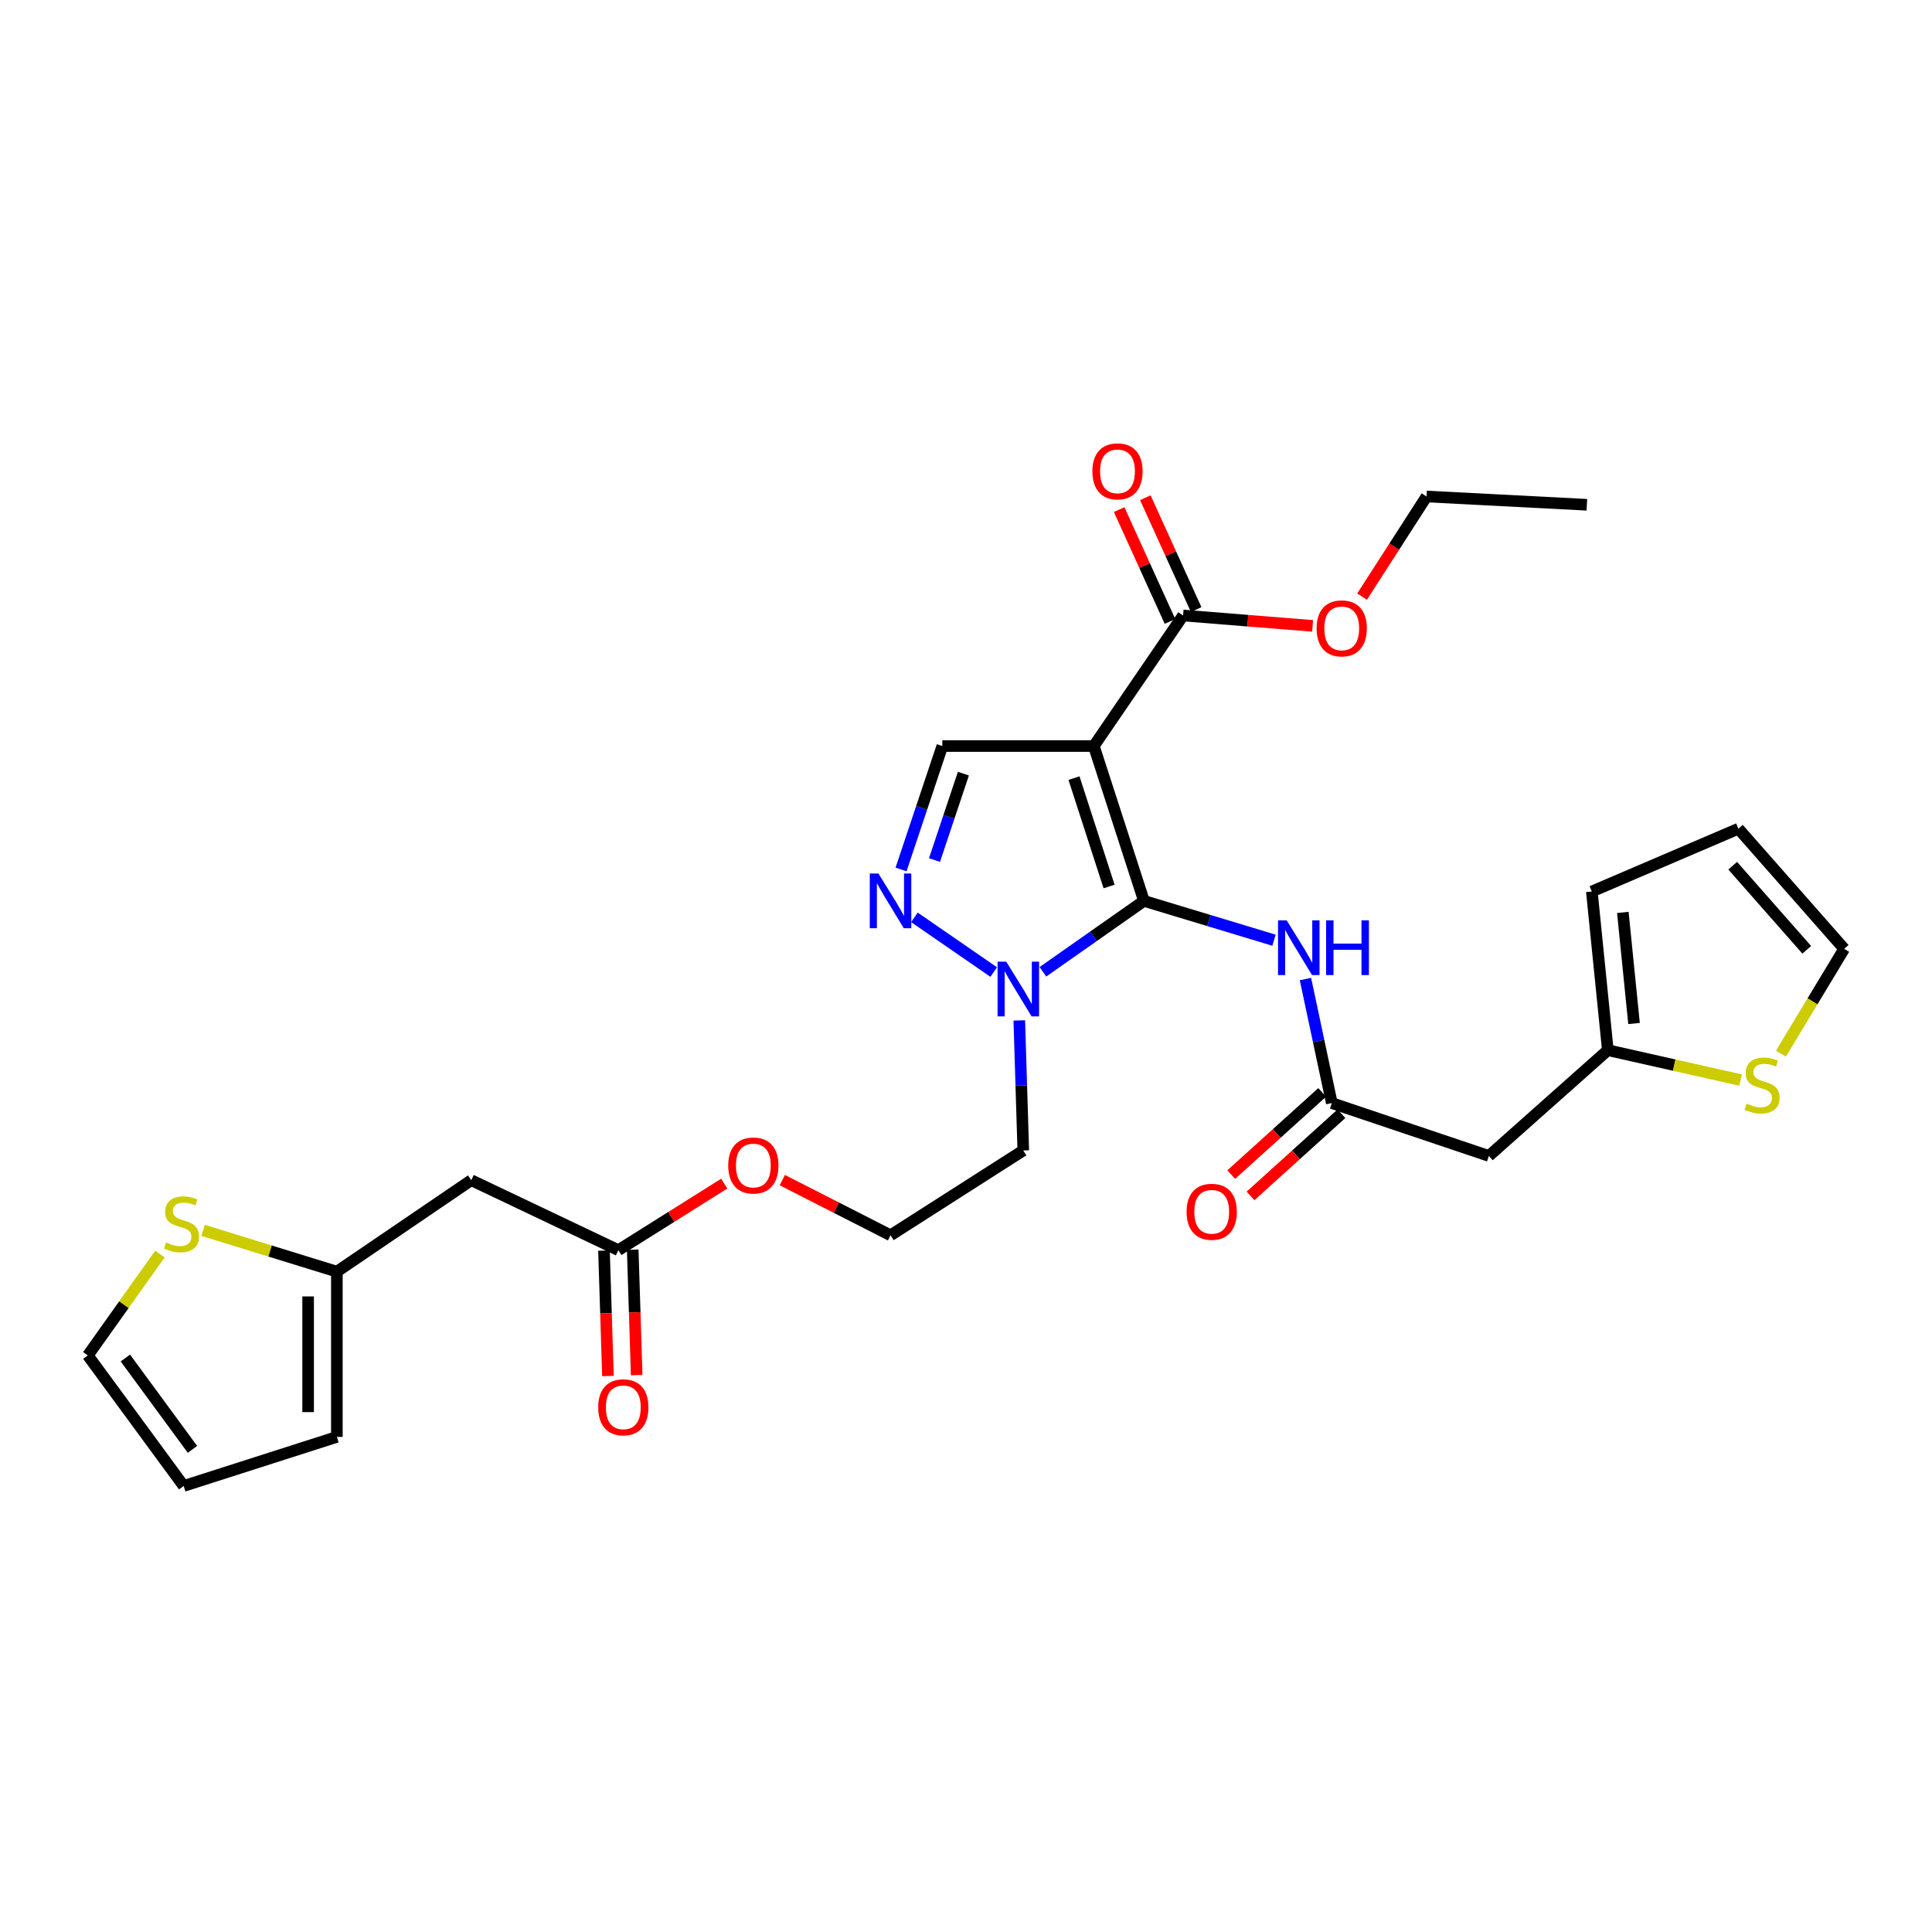<?xml version='1.0' encoding='iso-8859-1'?>
<svg version='1.1' baseProfile='full'
              xmlns='http://www.w3.org/2000/svg'
                      xmlns:rdkit='http://www.rdkit.org/xml'
                      xmlns:xlink='http://www.w3.org/1999/xlink'
                  xml:space='preserve'
width='1000px' height='1000px' viewBox='0 0 1000 1000'>
<!-- END OF HEADER -->
<rect style='opacity:1.0;fill:#FFFFFF;stroke:none' width='1000' height='1000' x='0' y='0'> </rect>
<path class='bond-0' d='M 592.099,466.299 L 566.163,386.151' style='fill:none;fill-rule:evenodd;stroke:#000000;stroke-width:6px;stroke-linecap:butt;stroke-linejoin:miter;stroke-opacity:1' />
<path class='bond-0' d='M 574.054,458.857 L 555.899,402.754' style='fill:none;fill-rule:evenodd;stroke:#000000;stroke-width:6px;stroke-linecap:butt;stroke-linejoin:miter;stroke-opacity:1' />
<path class='bond-1' d='M 592.099,466.299 L 565.955,484.646' style='fill:none;fill-rule:evenodd;stroke:#000000;stroke-width:6px;stroke-linecap:butt;stroke-linejoin:miter;stroke-opacity:1' />
<path class='bond-1' d='M 565.955,484.646 L 539.811,502.993' style='fill:none;fill-rule:evenodd;stroke:#0000FF;stroke-width:6px;stroke-linecap:butt;stroke-linejoin:miter;stroke-opacity:1' />
<path class='bond-3' d='M 592.099,466.299 L 625.757,476.475' style='fill:none;fill-rule:evenodd;stroke:#000000;stroke-width:6px;stroke-linecap:butt;stroke-linejoin:miter;stroke-opacity:1' />
<path class='bond-3' d='M 625.757,476.475 L 659.414,486.652' style='fill:none;fill-rule:evenodd;stroke:#0000FF;stroke-width:6px;stroke-linecap:butt;stroke-linejoin:miter;stroke-opacity:1' />
<path class='bond-4' d='M 566.163,386.151 L 487.743,386.151' style='fill:none;fill-rule:evenodd;stroke:#000000;stroke-width:6px;stroke-linecap:butt;stroke-linejoin:miter;stroke-opacity:1' />
<path class='bond-5' d='M 566.163,386.151 L 612.357,318.583' style='fill:none;fill-rule:evenodd;stroke:#000000;stroke-width:6px;stroke-linecap:butt;stroke-linejoin:miter;stroke-opacity:1' />
<path class='bond-2' d='M 514.336,503.129 L 473.3,474.825' style='fill:none;fill-rule:evenodd;stroke:#0000FF;stroke-width:6px;stroke-linecap:butt;stroke-linejoin:miter;stroke-opacity:1' />
<path class='bond-23' d='M 527.583,528.173 L 528.615,561.824' style='fill:none;fill-rule:evenodd;stroke:#0000FF;stroke-width:6px;stroke-linecap:butt;stroke-linejoin:miter;stroke-opacity:1' />
<path class='bond-23' d='M 528.615,561.824 L 529.647,595.476' style='fill:none;fill-rule:evenodd;stroke:#000000;stroke-width:6px;stroke-linecap:butt;stroke-linejoin:miter;stroke-opacity:1' />
<path class='bond-29' d='M 466.381,450.026 L 477.062,418.089' style='fill:none;fill-rule:evenodd;stroke:#0000FF;stroke-width:6px;stroke-linecap:butt;stroke-linejoin:miter;stroke-opacity:1' />
<path class='bond-29' d='M 477.062,418.089 L 487.743,386.151' style='fill:none;fill-rule:evenodd;stroke:#000000;stroke-width:6px;stroke-linecap:butt;stroke-linejoin:miter;stroke-opacity:1' />
<path class='bond-29' d='M 483.694,445.163 L 491.171,422.807' style='fill:none;fill-rule:evenodd;stroke:#0000FF;stroke-width:6px;stroke-linecap:butt;stroke-linejoin:miter;stroke-opacity:1' />
<path class='bond-29' d='M 491.171,422.807 L 498.648,400.451' style='fill:none;fill-rule:evenodd;stroke:#000000;stroke-width:6px;stroke-linecap:butt;stroke-linejoin:miter;stroke-opacity:1' />
<path class='bond-6' d='M 675.695,506.748 L 682.522,538.846' style='fill:none;fill-rule:evenodd;stroke:#0000FF;stroke-width:6px;stroke-linecap:butt;stroke-linejoin:miter;stroke-opacity:1' />
<path class='bond-6' d='M 682.522,538.846 L 689.348,570.945' style='fill:none;fill-rule:evenodd;stroke:#000000;stroke-width:6px;stroke-linecap:butt;stroke-linejoin:miter;stroke-opacity:1' />
<path class='bond-16' d='M 619.13,315.505 L 605.977,286.561' style='fill:none;fill-rule:evenodd;stroke:#000000;stroke-width:6px;stroke-linecap:butt;stroke-linejoin:miter;stroke-opacity:1' />
<path class='bond-16' d='M 605.977,286.561 L 592.824,257.616' style='fill:none;fill-rule:evenodd;stroke:#FF0000;stroke-width:6px;stroke-linecap:butt;stroke-linejoin:miter;stroke-opacity:1' />
<path class='bond-16' d='M 605.585,321.66 L 592.432,292.715' style='fill:none;fill-rule:evenodd;stroke:#000000;stroke-width:6px;stroke-linecap:butt;stroke-linejoin:miter;stroke-opacity:1' />
<path class='bond-16' d='M 592.432,292.715 L 579.279,263.771' style='fill:none;fill-rule:evenodd;stroke:#FF0000;stroke-width:6px;stroke-linecap:butt;stroke-linejoin:miter;stroke-opacity:1' />
<path class='bond-24' d='M 612.357,318.583 L 645.885,321.269' style='fill:none;fill-rule:evenodd;stroke:#000000;stroke-width:6px;stroke-linecap:butt;stroke-linejoin:miter;stroke-opacity:1' />
<path class='bond-24' d='M 645.885,321.269 L 679.413,323.955' style='fill:none;fill-rule:evenodd;stroke:#FF0000;stroke-width:6px;stroke-linecap:butt;stroke-linejoin:miter;stroke-opacity:1' />
<path class='bond-7' d='M 689.348,570.945 L 770.628,598.311' style='fill:none;fill-rule:evenodd;stroke:#000000;stroke-width:6px;stroke-linecap:butt;stroke-linejoin:miter;stroke-opacity:1' />
<path class='bond-17' d='M 684.36,565.426 L 660.822,586.698' style='fill:none;fill-rule:evenodd;stroke:#000000;stroke-width:6px;stroke-linecap:butt;stroke-linejoin:miter;stroke-opacity:1' />
<path class='bond-17' d='M 660.822,586.698 L 637.284,607.971' style='fill:none;fill-rule:evenodd;stroke:#FF0000;stroke-width:6px;stroke-linecap:butt;stroke-linejoin:miter;stroke-opacity:1' />
<path class='bond-17' d='M 694.335,576.464 L 670.797,597.736' style='fill:none;fill-rule:evenodd;stroke:#000000;stroke-width:6px;stroke-linecap:butt;stroke-linejoin:miter;stroke-opacity:1' />
<path class='bond-17' d='M 670.797,597.736 L 647.259,619.008' style='fill:none;fill-rule:evenodd;stroke:#FF0000;stroke-width:6px;stroke-linecap:butt;stroke-linejoin:miter;stroke-opacity:1' />
<path class='bond-9' d='M 770.628,598.311 L 832.212,543.57' style='fill:none;fill-rule:evenodd;stroke:#000000;stroke-width:6px;stroke-linecap:butt;stroke-linejoin:miter;stroke-opacity:1' />
<path class='bond-8' d='M 243.919,610.866 L 320.058,647.076' style='fill:none;fill-rule:evenodd;stroke:#000000;stroke-width:6px;stroke-linecap:butt;stroke-linejoin:miter;stroke-opacity:1' />
<path class='bond-10' d='M 243.919,610.866 L 174.359,658.201' style='fill:none;fill-rule:evenodd;stroke:#000000;stroke-width:6px;stroke-linecap:butt;stroke-linejoin:miter;stroke-opacity:1' />
<path class='bond-12' d='M 832.212,543.57 L 866.566,551.303' style='fill:none;fill-rule:evenodd;stroke:#000000;stroke-width:6px;stroke-linecap:butt;stroke-linejoin:miter;stroke-opacity:1' />
<path class='bond-12' d='M 866.566,551.303 L 900.92,559.035' style='fill:none;fill-rule:evenodd;stroke:#CCCC00;stroke-width:6px;stroke-linecap:butt;stroke-linejoin:miter;stroke-opacity:1' />
<path class='bond-19' d='M 832.212,543.57 L 823.93,461.439' style='fill:none;fill-rule:evenodd;stroke:#000000;stroke-width:6px;stroke-linecap:butt;stroke-linejoin:miter;stroke-opacity:1' />
<path class='bond-19' d='M 845.772,529.758 L 839.975,472.266' style='fill:none;fill-rule:evenodd;stroke:#000000;stroke-width:6px;stroke-linecap:butt;stroke-linejoin:miter;stroke-opacity:1' />
<path class='bond-11' d='M 174.359,658.201 L 139.745,647.516' style='fill:none;fill-rule:evenodd;stroke:#000000;stroke-width:6px;stroke-linecap:butt;stroke-linejoin:miter;stroke-opacity:1' />
<path class='bond-11' d='M 139.745,647.516 L 105.13,636.832' style='fill:none;fill-rule:evenodd;stroke:#CCCC00;stroke-width:6px;stroke-linecap:butt;stroke-linejoin:miter;stroke-opacity:1' />
<path class='bond-18' d='M 174.359,658.201 L 174.359,743.737' style='fill:none;fill-rule:evenodd;stroke:#000000;stroke-width:6px;stroke-linecap:butt;stroke-linejoin:miter;stroke-opacity:1' />
<path class='bond-18' d='M 159.481,671.031 L 159.481,730.907' style='fill:none;fill-rule:evenodd;stroke:#000000;stroke-width:6px;stroke-linecap:butt;stroke-linejoin:miter;stroke-opacity:1' />
<path class='bond-14' d='M 82.775,649.09 L 64.115,675.329' style='fill:none;fill-rule:evenodd;stroke:#CCCC00;stroke-width:6px;stroke-linecap:butt;stroke-linejoin:miter;stroke-opacity:1' />
<path class='bond-14' d='M 64.115,675.329 L 45.455,701.568' style='fill:none;fill-rule:evenodd;stroke:#000000;stroke-width:6px;stroke-linecap:butt;stroke-linejoin:miter;stroke-opacity:1' />
<path class='bond-15' d='M 921.807,545.362 L 938.176,518.237' style='fill:none;fill-rule:evenodd;stroke:#CCCC00;stroke-width:6px;stroke-linecap:butt;stroke-linejoin:miter;stroke-opacity:1' />
<path class='bond-15' d='M 938.176,518.237 L 954.545,491.111' style='fill:none;fill-rule:evenodd;stroke:#000000;stroke-width:6px;stroke-linecap:butt;stroke-linejoin:miter;stroke-opacity:1' />
<path class='bond-13' d='M 320.058,647.076 L 347.464,629.862' style='fill:none;fill-rule:evenodd;stroke:#000000;stroke-width:6px;stroke-linecap:butt;stroke-linejoin:miter;stroke-opacity:1' />
<path class='bond-13' d='M 347.464,629.862 L 374.869,612.648' style='fill:none;fill-rule:evenodd;stroke:#FF0000;stroke-width:6px;stroke-linecap:butt;stroke-linejoin:miter;stroke-opacity:1' />
<path class='bond-22' d='M 312.623,647.311 L 313.65,679.766' style='fill:none;fill-rule:evenodd;stroke:#000000;stroke-width:6px;stroke-linecap:butt;stroke-linejoin:miter;stroke-opacity:1' />
<path class='bond-22' d='M 313.65,679.766 L 314.676,712.222' style='fill:none;fill-rule:evenodd;stroke:#FF0000;stroke-width:6px;stroke-linecap:butt;stroke-linejoin:miter;stroke-opacity:1' />
<path class='bond-22' d='M 327.493,646.84 L 328.52,679.296' style='fill:none;fill-rule:evenodd;stroke:#000000;stroke-width:6px;stroke-linecap:butt;stroke-linejoin:miter;stroke-opacity:1' />
<path class='bond-22' d='M 328.52,679.296 L 329.546,711.751' style='fill:none;fill-rule:evenodd;stroke:#FF0000;stroke-width:6px;stroke-linecap:butt;stroke-linejoin:miter;stroke-opacity:1' />
<path class='bond-31' d='M 45.455,701.568 L 95.071,769.136' style='fill:none;fill-rule:evenodd;stroke:#000000;stroke-width:6px;stroke-linecap:butt;stroke-linejoin:miter;stroke-opacity:1' />
<path class='bond-31' d='M 64.889,702.898 L 99.62,750.195' style='fill:none;fill-rule:evenodd;stroke:#000000;stroke-width:6px;stroke-linecap:butt;stroke-linejoin:miter;stroke-opacity:1' />
<path class='bond-30' d='M 954.545,491.111 L 899.797,428.94' style='fill:none;fill-rule:evenodd;stroke:#000000;stroke-width:6px;stroke-linecap:butt;stroke-linejoin:miter;stroke-opacity:1' />
<path class='bond-30' d='M 935.168,491.618 L 896.844,448.098' style='fill:none;fill-rule:evenodd;stroke:#000000;stroke-width:6px;stroke-linecap:butt;stroke-linejoin:miter;stroke-opacity:1' />
<path class='bond-21' d='M 174.359,743.737 L 95.071,769.136' style='fill:none;fill-rule:evenodd;stroke:#000000;stroke-width:6px;stroke-linecap:butt;stroke-linejoin:miter;stroke-opacity:1' />
<path class='bond-20' d='M 823.93,461.439 L 899.797,428.94' style='fill:none;fill-rule:evenodd;stroke:#000000;stroke-width:6px;stroke-linecap:butt;stroke-linejoin:miter;stroke-opacity:1' />
<path class='bond-26' d='M 529.647,595.476 L 460.939,639.381' style='fill:none;fill-rule:evenodd;stroke:#000000;stroke-width:6px;stroke-linecap:butt;stroke-linejoin:miter;stroke-opacity:1' />
<path class='bond-27' d='M 704.999,308.815 L 721.688,282.898' style='fill:none;fill-rule:evenodd;stroke:#FF0000;stroke-width:6px;stroke-linecap:butt;stroke-linejoin:miter;stroke-opacity:1' />
<path class='bond-27' d='M 721.688,282.898 L 738.377,256.982' style='fill:none;fill-rule:evenodd;stroke:#000000;stroke-width:6px;stroke-linecap:butt;stroke-linejoin:miter;stroke-opacity:1' />
<path class='bond-25' d='M 404.925,610.829 L 432.932,625.105' style='fill:none;fill-rule:evenodd;stroke:#FF0000;stroke-width:6px;stroke-linecap:butt;stroke-linejoin:miter;stroke-opacity:1' />
<path class='bond-25' d='M 432.932,625.105 L 460.939,639.381' style='fill:none;fill-rule:evenodd;stroke:#000000;stroke-width:6px;stroke-linecap:butt;stroke-linejoin:miter;stroke-opacity:1' />
<path class='bond-28' d='M 738.377,256.982 L 821.36,261.272' style='fill:none;fill-rule:evenodd;stroke:#000000;stroke-width:6px;stroke-linecap:butt;stroke-linejoin:miter;stroke-opacity:1' />
<path  class='atom-2' d='M 520.825 497.763
L 530.105 512.763
Q 531.025 514.243, 532.505 516.923
Q 533.985 519.603, 534.065 519.763
L 534.065 497.763
L 537.825 497.763
L 537.825 526.083
L 533.945 526.083
L 523.985 509.683
Q 522.825 507.763, 521.585 505.563
Q 520.385 503.363, 520.025 502.683
L 520.025 526.083
L 516.345 526.083
L 516.345 497.763
L 520.825 497.763
' fill='#0000FF'/>
<path  class='atom-3' d='M 454.679 452.139
L 463.959 467.139
Q 464.879 468.619, 466.359 471.299
Q 467.839 473.979, 467.919 474.139
L 467.919 452.139
L 471.679 452.139
L 471.679 480.459
L 467.799 480.459
L 457.839 464.059
Q 456.679 462.139, 455.439 459.939
Q 454.239 457.739, 453.879 457.059
L 453.879 480.459
L 450.199 480.459
L 450.199 452.139
L 454.679 452.139
' fill='#0000FF'/>
<path  class='atom-4' d='M 665.987 476.372
L 675.267 491.372
Q 676.187 492.852, 677.667 495.532
Q 679.147 498.212, 679.227 498.372
L 679.227 476.372
L 682.987 476.372
L 682.987 504.692
L 679.107 504.692
L 669.147 488.292
Q 667.987 486.372, 666.747 484.172
Q 665.547 481.972, 665.187 481.292
L 665.187 504.692
L 661.507 504.692
L 661.507 476.372
L 665.987 476.372
' fill='#0000FF'/>
<path  class='atom-4' d='M 686.387 476.372
L 690.227 476.372
L 690.227 488.412
L 704.707 488.412
L 704.707 476.372
L 708.547 476.372
L 708.547 504.692
L 704.707 504.692
L 704.707 491.612
L 690.227 491.612
L 690.227 504.692
L 686.387 504.692
L 686.387 476.372
' fill='#0000FF'/>
<path  class='atom-12' d='M 85.947 643.1
Q 86.267 643.22, 87.587 643.78
Q 88.907 644.34, 90.347 644.7
Q 91.827 645.02, 93.267 645.02
Q 95.947 645.02, 97.507 643.74
Q 99.067 642.42, 99.067 640.14
Q 99.067 638.58, 98.267 637.62
Q 97.507 636.66, 96.307 636.14
Q 95.107 635.62, 93.107 635.02
Q 90.587 634.26, 89.067 633.54
Q 87.587 632.82, 86.507 631.3
Q 85.467 629.78, 85.467 627.22
Q 85.467 623.66, 87.867 621.46
Q 90.307 619.26, 95.107 619.26
Q 98.387 619.26, 102.107 620.82
L 101.187 623.9
Q 97.787 622.5, 95.227 622.5
Q 92.467 622.5, 90.947 623.66
Q 89.427 624.78, 89.467 626.74
Q 89.467 628.26, 90.227 629.18
Q 91.027 630.1, 92.147 630.62
Q 93.307 631.14, 95.227 631.74
Q 97.787 632.54, 99.307 633.34
Q 100.827 634.14, 101.907 635.78
Q 103.027 637.38, 103.027 640.14
Q 103.027 644.06, 100.387 646.18
Q 97.787 648.26, 93.427 648.26
Q 90.907 648.26, 88.987 647.7
Q 87.107 647.18, 84.867 646.26
L 85.947 643.1
' fill='#CCCC00'/>
<path  class='atom-13' d='M 904.046 571.259
Q 904.366 571.379, 905.686 571.939
Q 907.006 572.499, 908.446 572.859
Q 909.926 573.179, 911.366 573.179
Q 914.046 573.179, 915.606 571.899
Q 917.166 570.579, 917.166 568.299
Q 917.166 566.739, 916.366 565.779
Q 915.606 564.819, 914.406 564.299
Q 913.206 563.779, 911.206 563.179
Q 908.686 562.419, 907.166 561.699
Q 905.686 560.979, 904.606 559.459
Q 903.566 557.939, 903.566 555.379
Q 903.566 551.819, 905.966 549.619
Q 908.406 547.419, 913.206 547.419
Q 916.486 547.419, 920.206 548.979
L 919.286 552.059
Q 915.886 550.659, 913.326 550.659
Q 910.566 550.659, 909.046 551.819
Q 907.526 552.939, 907.566 554.899
Q 907.566 556.419, 908.326 557.339
Q 909.126 558.259, 910.246 558.779
Q 911.406 559.299, 913.326 559.899
Q 915.886 560.699, 917.406 561.499
Q 918.926 562.299, 920.006 563.939
Q 921.126 565.539, 921.126 568.299
Q 921.126 572.219, 918.486 574.339
Q 915.886 576.419, 911.526 576.419
Q 909.006 576.419, 907.086 575.859
Q 905.206 575.339, 902.966 574.419
L 904.046 571.259
' fill='#CCCC00'/>
<path  class='atom-17' d='M 565.412 243.962
Q 565.412 237.162, 568.772 233.362
Q 572.132 229.562, 578.412 229.562
Q 584.692 229.562, 588.052 233.362
Q 591.412 237.162, 591.412 243.962
Q 591.412 250.842, 588.012 254.762
Q 584.612 258.642, 578.412 258.642
Q 572.172 258.642, 568.772 254.762
Q 565.412 250.882, 565.412 243.962
M 578.412 255.442
Q 582.732 255.442, 585.052 252.562
Q 587.412 249.642, 587.412 243.962
Q 587.412 238.402, 585.052 235.602
Q 582.732 232.762, 578.412 232.762
Q 574.092 232.762, 571.732 235.562
Q 569.412 238.362, 569.412 243.962
Q 569.412 249.682, 571.732 252.562
Q 574.092 255.442, 578.412 255.442
' fill='#FF0000'/>
<path  class='atom-18' d='M 614.177 627.212
Q 614.177 620.412, 617.537 616.612
Q 620.897 612.812, 627.177 612.812
Q 633.457 612.812, 636.817 616.612
Q 640.177 620.412, 640.177 627.212
Q 640.177 634.092, 636.777 638.012
Q 633.377 641.892, 627.177 641.892
Q 620.937 641.892, 617.537 638.012
Q 614.177 634.132, 614.177 627.212
M 627.177 638.692
Q 631.497 638.692, 633.817 635.812
Q 636.177 632.892, 636.177 627.212
Q 636.177 621.652, 633.817 618.852
Q 631.497 616.012, 627.177 616.012
Q 622.857 616.012, 620.497 618.812
Q 618.177 621.612, 618.177 627.212
Q 618.177 632.932, 620.497 635.812
Q 622.857 638.692, 627.177 638.692
' fill='#FF0000'/>
<path  class='atom-23' d='M 309.629 728.419
Q 309.629 721.619, 312.989 717.819
Q 316.349 714.019, 322.629 714.019
Q 328.909 714.019, 332.269 717.819
Q 335.629 721.619, 335.629 728.419
Q 335.629 735.299, 332.229 739.219
Q 328.829 743.099, 322.629 743.099
Q 316.389 743.099, 312.989 739.219
Q 309.629 735.339, 309.629 728.419
M 322.629 739.899
Q 326.949 739.899, 329.269 737.019
Q 331.629 734.099, 331.629 728.419
Q 331.629 722.859, 329.269 720.059
Q 326.949 717.219, 322.629 717.219
Q 318.309 717.219, 315.949 720.019
Q 313.629 722.819, 313.629 728.419
Q 313.629 734.139, 315.949 737.019
Q 318.309 739.899, 322.629 739.899
' fill='#FF0000'/>
<path  class='atom-25' d='M 681.472 325.242
Q 681.472 318.442, 684.832 314.642
Q 688.192 310.842, 694.472 310.842
Q 700.752 310.842, 704.112 314.642
Q 707.472 318.442, 707.472 325.242
Q 707.472 332.122, 704.072 336.042
Q 700.672 339.922, 694.472 339.922
Q 688.232 339.922, 684.832 336.042
Q 681.472 332.162, 681.472 325.242
M 694.472 336.722
Q 698.792 336.722, 701.112 333.842
Q 703.472 330.922, 703.472 325.242
Q 703.472 319.682, 701.112 316.882
Q 698.792 314.042, 694.472 314.042
Q 690.152 314.042, 687.792 316.842
Q 685.472 319.642, 685.472 325.242
Q 685.472 330.962, 687.792 333.842
Q 690.152 336.722, 694.472 336.722
' fill='#FF0000'/>
<path  class='atom-26' d='M 376.932 603.267
Q 376.932 596.467, 380.292 592.667
Q 383.652 588.867, 389.932 588.867
Q 396.212 588.867, 399.572 592.667
Q 402.932 596.467, 402.932 603.267
Q 402.932 610.147, 399.532 614.067
Q 396.132 617.947, 389.932 617.947
Q 383.692 617.947, 380.292 614.067
Q 376.932 610.187, 376.932 603.267
M 389.932 614.747
Q 394.252 614.747, 396.572 611.867
Q 398.932 608.947, 398.932 603.267
Q 398.932 597.707, 396.572 594.907
Q 394.252 592.067, 389.932 592.067
Q 385.612 592.067, 383.252 594.867
Q 380.932 597.667, 380.932 603.267
Q 380.932 608.987, 383.252 611.867
Q 385.612 614.747, 389.932 614.747
' fill='#FF0000'/>
</svg>
